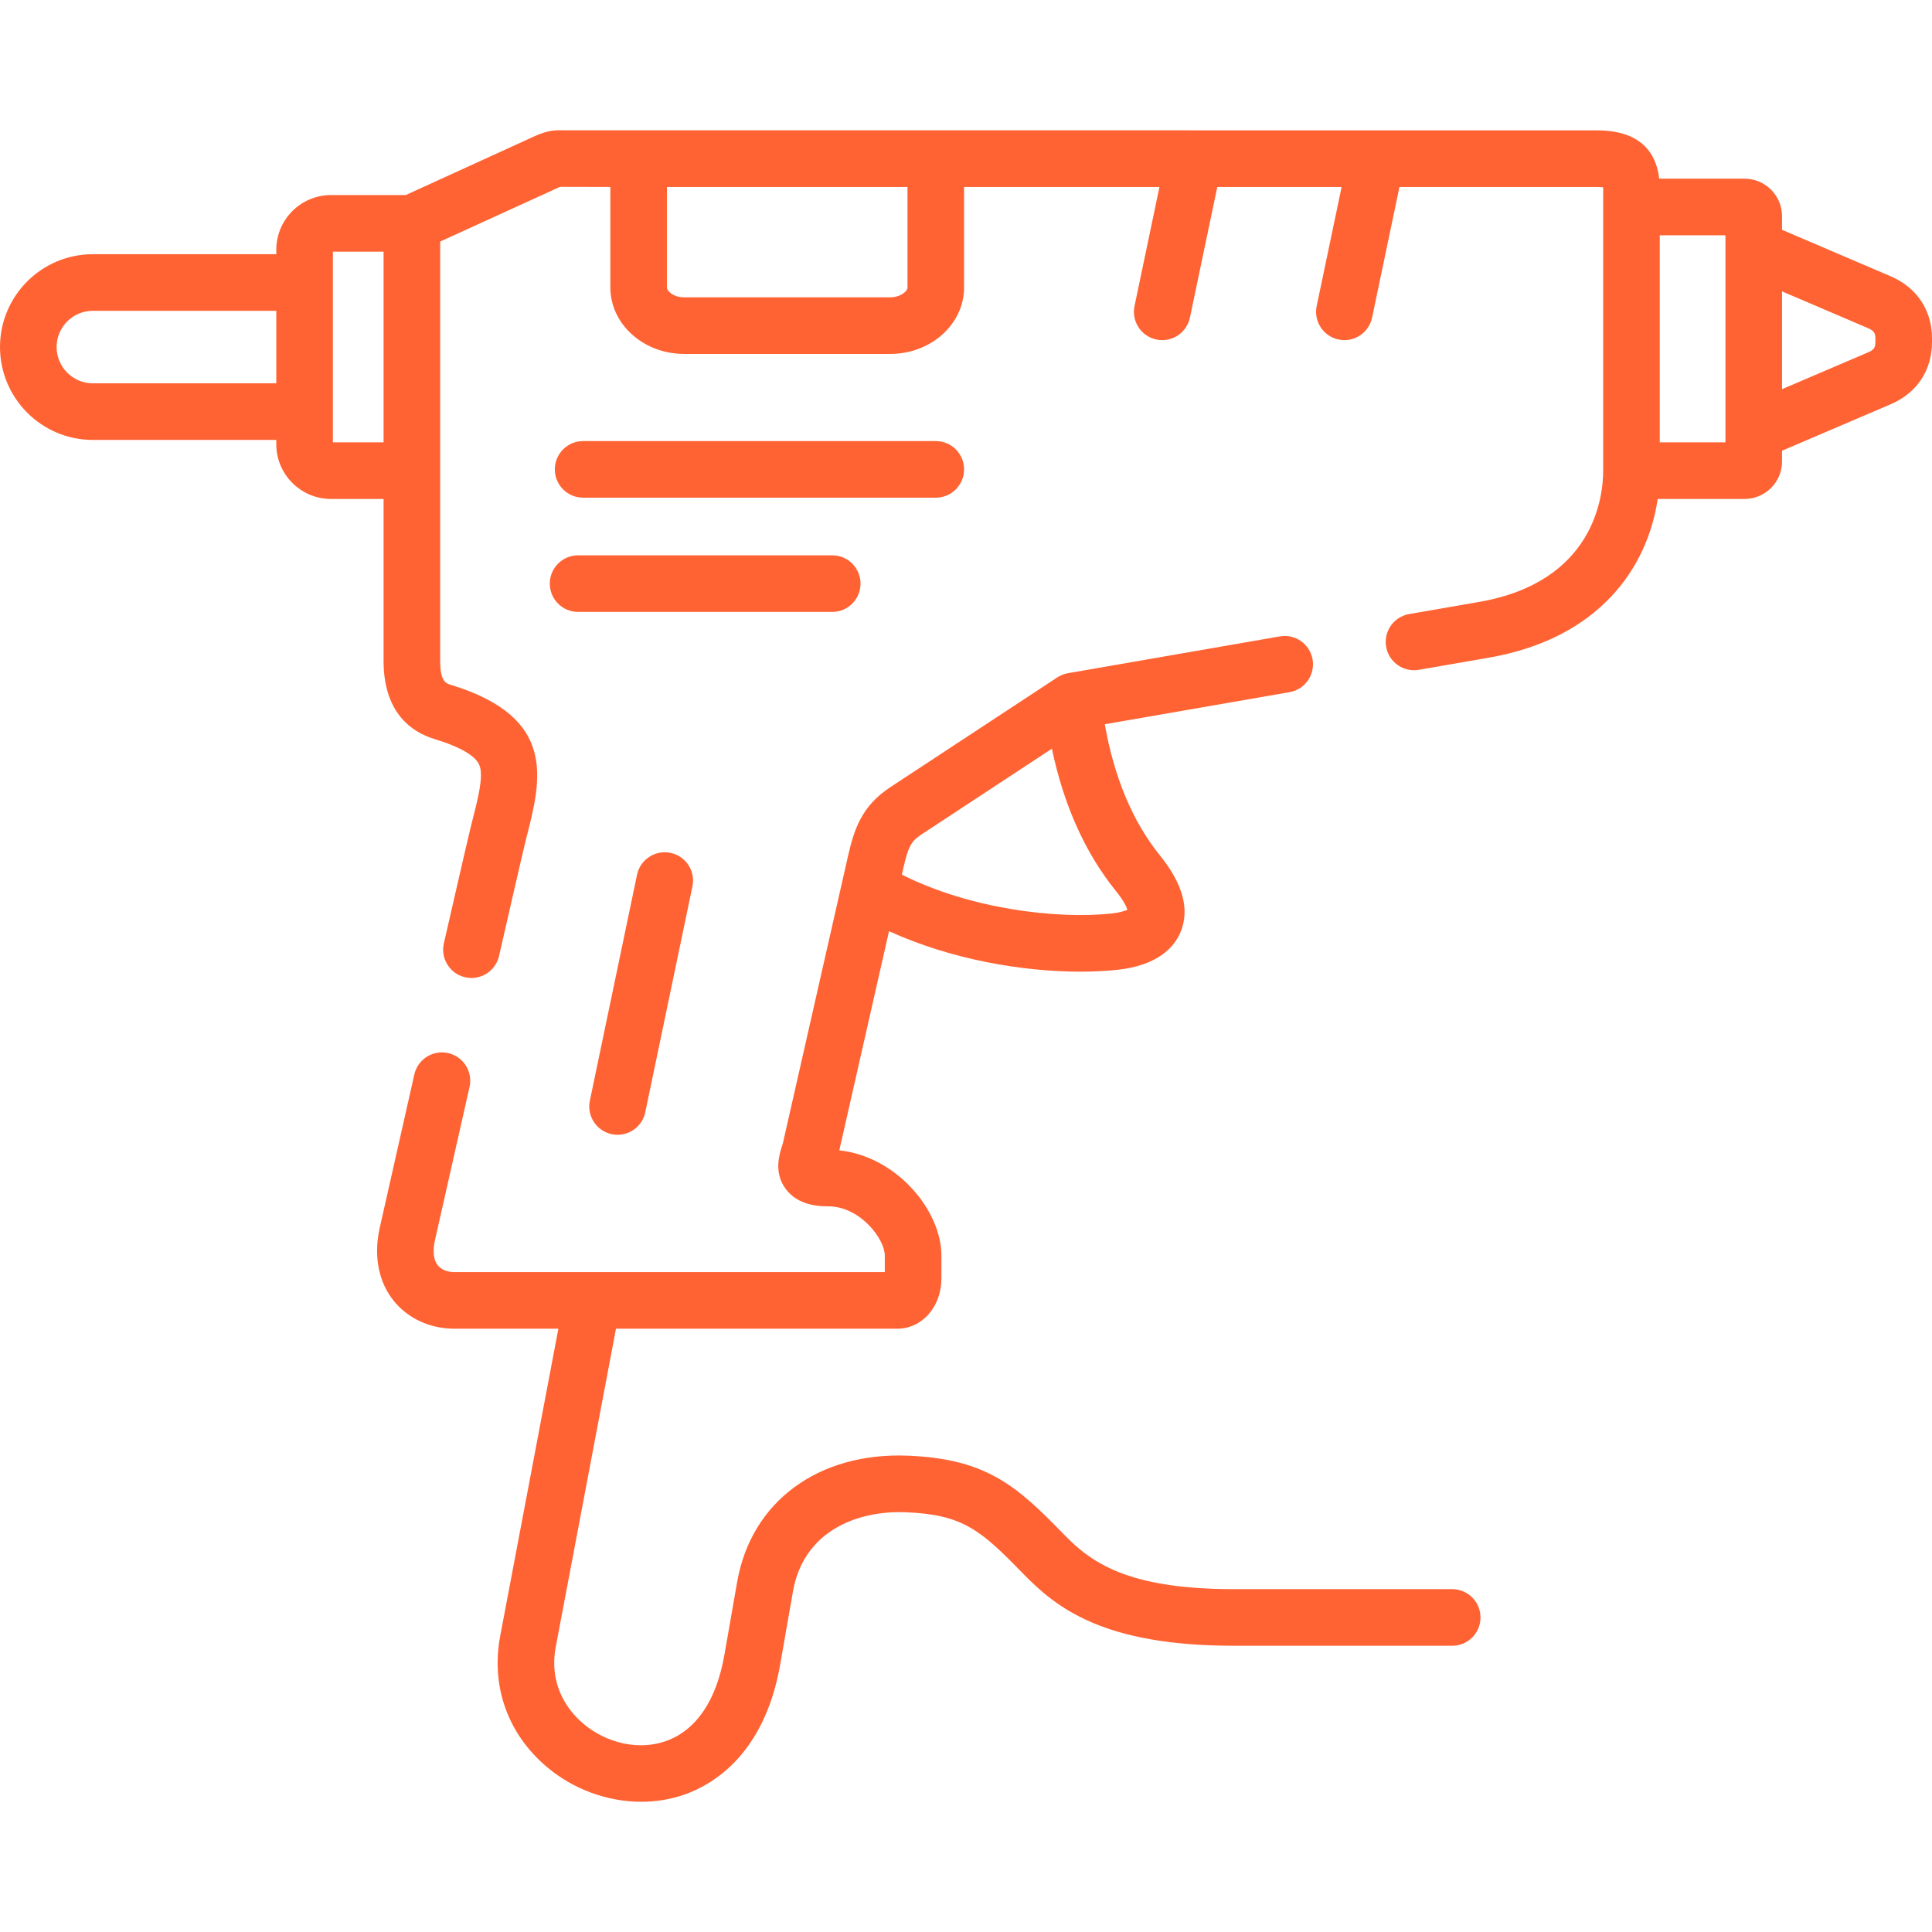 <?xml version="1.0"?>
<svg xmlns="http://www.w3.org/2000/svg" id="Capa_1" enable-background="new 0 0 512 512" height="512px" viewBox="0 0 512 512" width="512px"><g><g><path d="m154.533 131.891h93.459c4.143 0 7.5-3.358 7.5-7.5s-3.357-7.5-7.5-7.5h-93.459c-4.143 0-7.5 3.358-7.5 7.5s3.358 7.5 7.5 7.5z" data-original="#000000" class="active-path" data-old_color="#000000" fill="#FF6333"/><path d="m153.201 162.166h67.352c4.143 0 7.5-3.358 7.5-7.5s-3.357-7.5-7.5-7.5h-67.352c-4.143 0-7.5 3.358-7.5 7.5s3.358 7.5 7.5 7.5z" data-original="#000000" class="active-path" data-old_color="#000000" fill="#FF6333"/><path d="m168.82 231.824-12.501 59.87c-.847 4.055 1.754 8.028 5.809 8.875.518.108 1.033.16 1.541.16 3.477 0 6.595-2.431 7.334-5.969l12.501-59.87c.847-4.055-1.754-8.028-5.809-8.875-4.062-.846-8.028 1.755-8.875 5.809z" data-original="#000000" class="active-path" data-old_color="#000000" fill="#FF6333"/><path d="m384.85 421.142h-57.771c-28.621 0-38.035-7.211-45.221-14.595-12.361-12.714-20.375-19.948-41.313-20.777-23.727-.932-41.458 12.194-45.182 33.412l-1.332 7.597c-.001.006-.001.011-.002.017l-2.066 11.827c-2.118 12.025-7.452 19.896-15.426 22.759-7.088 2.546-15.739.716-22.04-4.664-3.557-3.038-9.222-9.729-7.193-20.417l15.938-84.181h74.545c6.559 0 11.695-5.822 11.695-13.254v-6.123c0-11.95-11.84-26.235-27.055-27.893l13.172-58.076c16.511 7.531 35.393 10.724 50.67 10.724 3.428 0 6.675-.16 9.671-.466 11.021-1.153 15.29-6.103 16.93-10.053 2.456-5.917.626-12.725-5.444-20.238-7.233-8.94-12.143-20.631-14.648-34.809l48.963-8.503c4.081-.709 6.814-4.592 6.106-8.673-.709-4.081-4.597-6.818-8.673-6.106l-56.155 9.751c-1.013.176-1.979.558-2.837 1.123l-44.279 29.113c-7.626 5.017-9.576 11.251-11.186 18.299l-17.236 75.994c-.062.225-.142.463-.221.71-.729 2.283-2.247 7.033.908 11.37 3.386 4.653 9.327 4.674 11.306 4.681 8.52 0 15.007 8.699 15.007 13.052l-.003 4.377h-114.074c-1.85 0-3.439-.646-4.363-1.774-1.388-1.693-1.238-4.341-.856-6.293l9.248-41.008c.911-4.041-1.626-8.055-5.666-8.966-4.04-.91-8.055 1.625-8.967 5.667l-9.27 41.104c-.013.058-.025.117-.037.176-1.456 7.261-.055 13.948 3.945 18.829 3.784 4.618 9.604 7.267 15.966 7.267h27.571l-15.409 81.388c-2.513 13.239 1.931 25.856 12.19 34.617 7.139 6.096 16.258 9.36 25.196 9.359 3.984 0 7.935-.649 11.655-1.985 7.611-2.734 20.996-10.822 25.129-34.285l2.07-11.849c0-.001 0-.001 0-.001l1.33-7.59c2.85-16.236 17.257-21.495 29.819-21.016 15.193.601 19.867 4.644 31.148 16.248 9.012 9.258 21.512 19.136 55.974 19.136h57.771c4.143 0 7.5-3.358 7.5-7.5s-3.356-7.502-7.498-7.502zm-145.505-190.878c1.342-5.875 2.104-7.32 4.802-9.094l34.612-22.757c3.156 15.008 8.849 27.679 17.004 37.759 2.059 2.548 2.771 4.14 3.017 4.923-.699.327-2.083.776-4.381 1.017-14.547 1.488-37.294-1.218-55.398-10.323z" data-original="#000000" class="active-path" data-old_color="#000000" fill="#FF6333"/><path d="m501.043 73.217-28.785-12.312v-3.612c0-5.48-4.458-9.938-9.938-9.938h-22.617c-1.478-12.812-13.211-12.813-17.239-12.813 0 0-272.666-.009-273.009-.016-2.557-.054-4.359.026-7.846 1.6l-34.089 15.566h-19.799c-7.996 0-14.502 6.505-14.502 14.501v1.174h-48.626c-13.561.001-24.593 11.034-24.593 24.595 0 13.576 11.032 24.622 24.593 24.622h48.626v1.146c0 7.996 6.506 14.501 14.502 14.501h13.93v42.902c0 13.711 7.34 18.836 13.493 20.72 7.174 2.2 11.218 4.639 12.02 7.247.94 3.058-.551 8.828-2.278 15.508-.694 2.688-7.263 31.416-7.263 31.416-.909 4.041 1.63 8.054 5.671 8.963.555.125 1.108.185 1.653.185 3.43 0 6.525-2.368 7.311-5.855 0 0 6.451-28.247 7.15-30.955 4.093-15.832 8.325-32.203-19.869-40.851-1.354-.415-2.888-.884-2.888-6.378v-111.121l31.161-14.228c.332-.149.536-.232.651-.275.198-.003 13.282.032 13.282.032v26.63c0 9.715 8.77 17.62 19.548 17.62h54.651c10.778 0 19.548-7.904 19.548-17.62v-26.63h51.78l-6.611 31.556c-.85 4.054 1.749 8.029 5.803 8.878.519.108 1.036.161 1.546.161 3.475 0 6.592-2.428 7.333-5.964l7.255-34.631h32.948l-6.611 31.556c-.85 4.054 1.749 8.029 5.803 8.878.519.108 1.036.161 1.546.161 3.475 0 6.592-2.428 7.333-5.964l7.255-34.631h51.593c1.086 0 1.852.039 2.384.088.006.154.01.326.01.519v4.706 69.876c0 6.825-2.374 29.505-32.927 34.792l-18.482 3.203c-4.082.707-6.817 4.589-6.109 8.67.707 4.081 4.589 6.818 8.67 6.109l18.48-3.203c29.368-5.081 42.135-23.903 44.815-42.071h23.015c5.479 0 9.938-4.458 9.938-9.938v-2.847l28.791-12.314c6.96-2.983 10.951-8.999 10.951-16.503v-.907c-.001-7.504-3.992-13.519-10.958-16.504zm-427.824 28.366h-48.626c-5.289 0-9.593-4.316-9.593-9.622 0-5.29 4.304-9.594 9.593-9.594h48.626zm28.431 15.648h-13.431v-8.147-34.216-8.176h13.432v50.539zm138.842-41.059c0 1.055-1.91 2.62-4.548 2.62h-54.651c-2.734 0-4.548-1.577-4.548-2.62v-26.63h63.747zm216.766-10.318v48.644 2.733h-17.399v-54.876h17.399zm39.742 24.775c0 1.3-.278 2.038-1.855 2.714l-22.887 9.789v-25.913l22.881 9.787c1.583.678 1.861 1.417 1.861 2.716z" data-original="#000000" class="active-path" data-old_color="#000000" fill="#FF6333"/></g></g> </svg>
